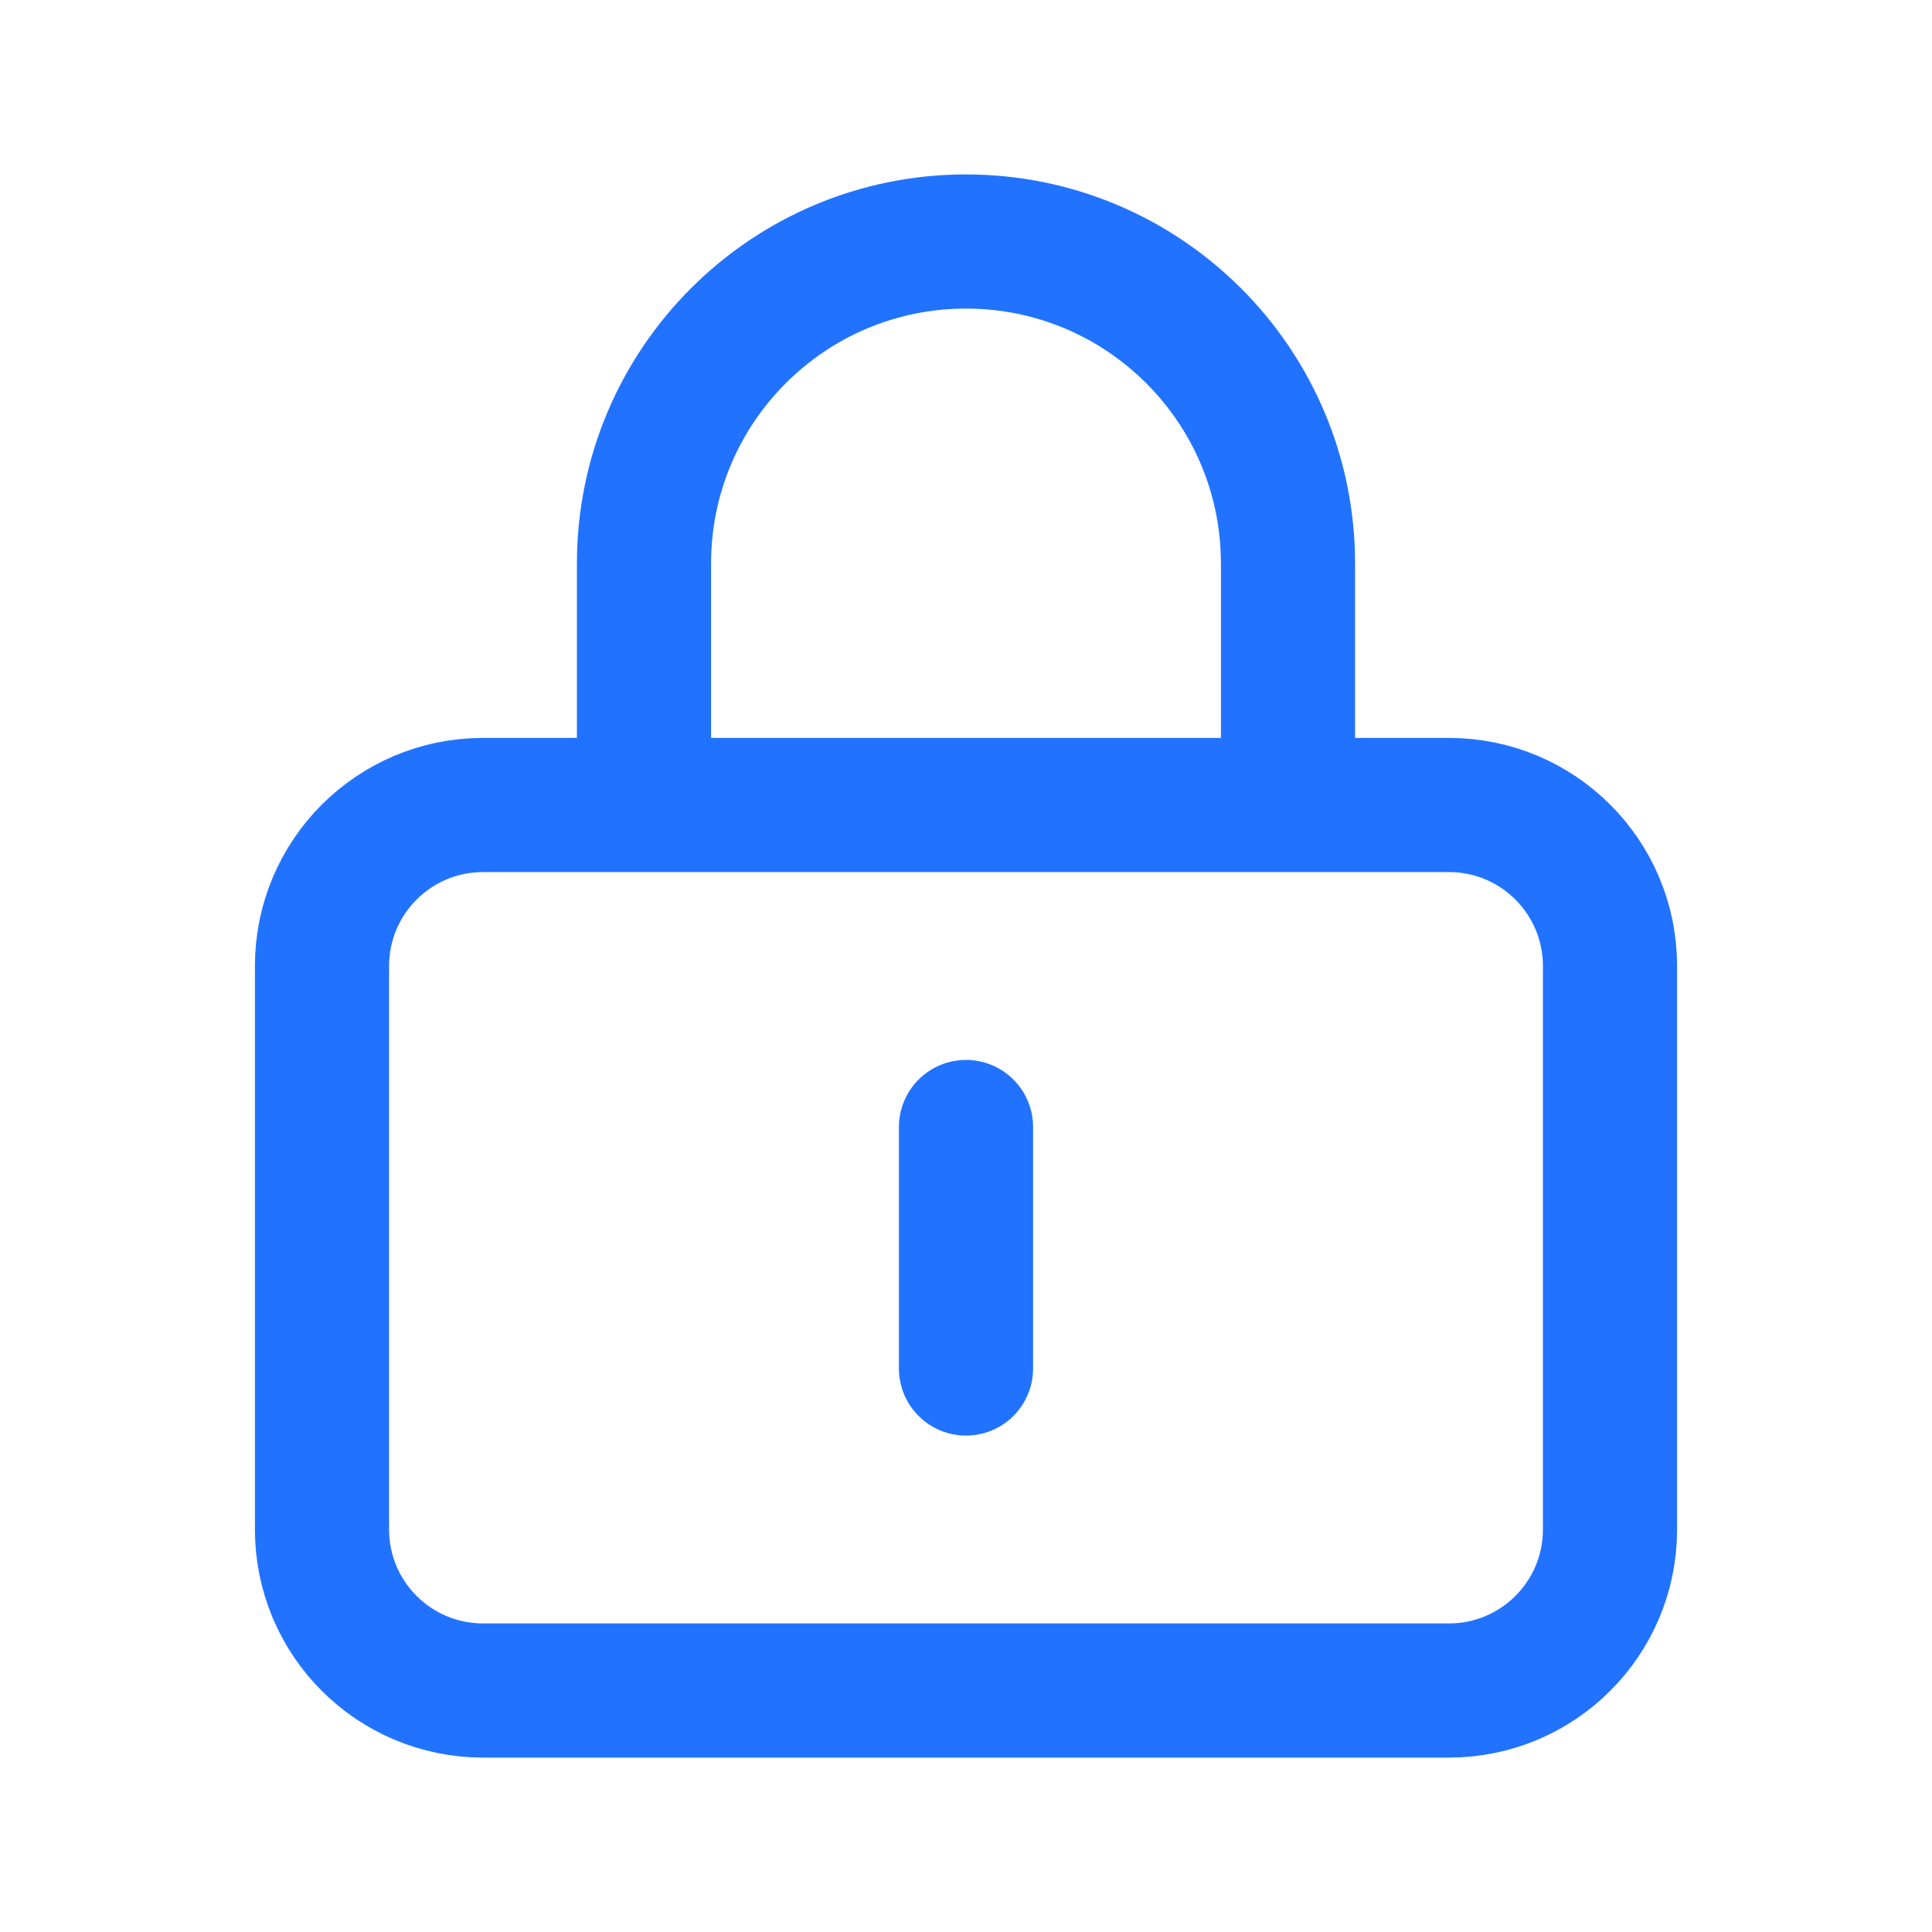 <svg width="72" height="72" viewBox="0 0 72 72" fill="none" xmlns="http://www.w3.org/2000/svg">
<path d="M24 30H18C14.686 30 12 32.686 12 36V57C12 60.314 14.686 63 18 63H54C57.314 63 60 60.314 60 57V36C60 32.686 57.314 30 54 30H48M24 30V21C24 14.373 29.373 9 36 9C42.627 9 48 14.373 48 21V30M24 30H48M36 42V51" stroke="#2173FF" stroke-width="5" stroke-linecap="round" stroke-linejoin="round"/>
</svg>
